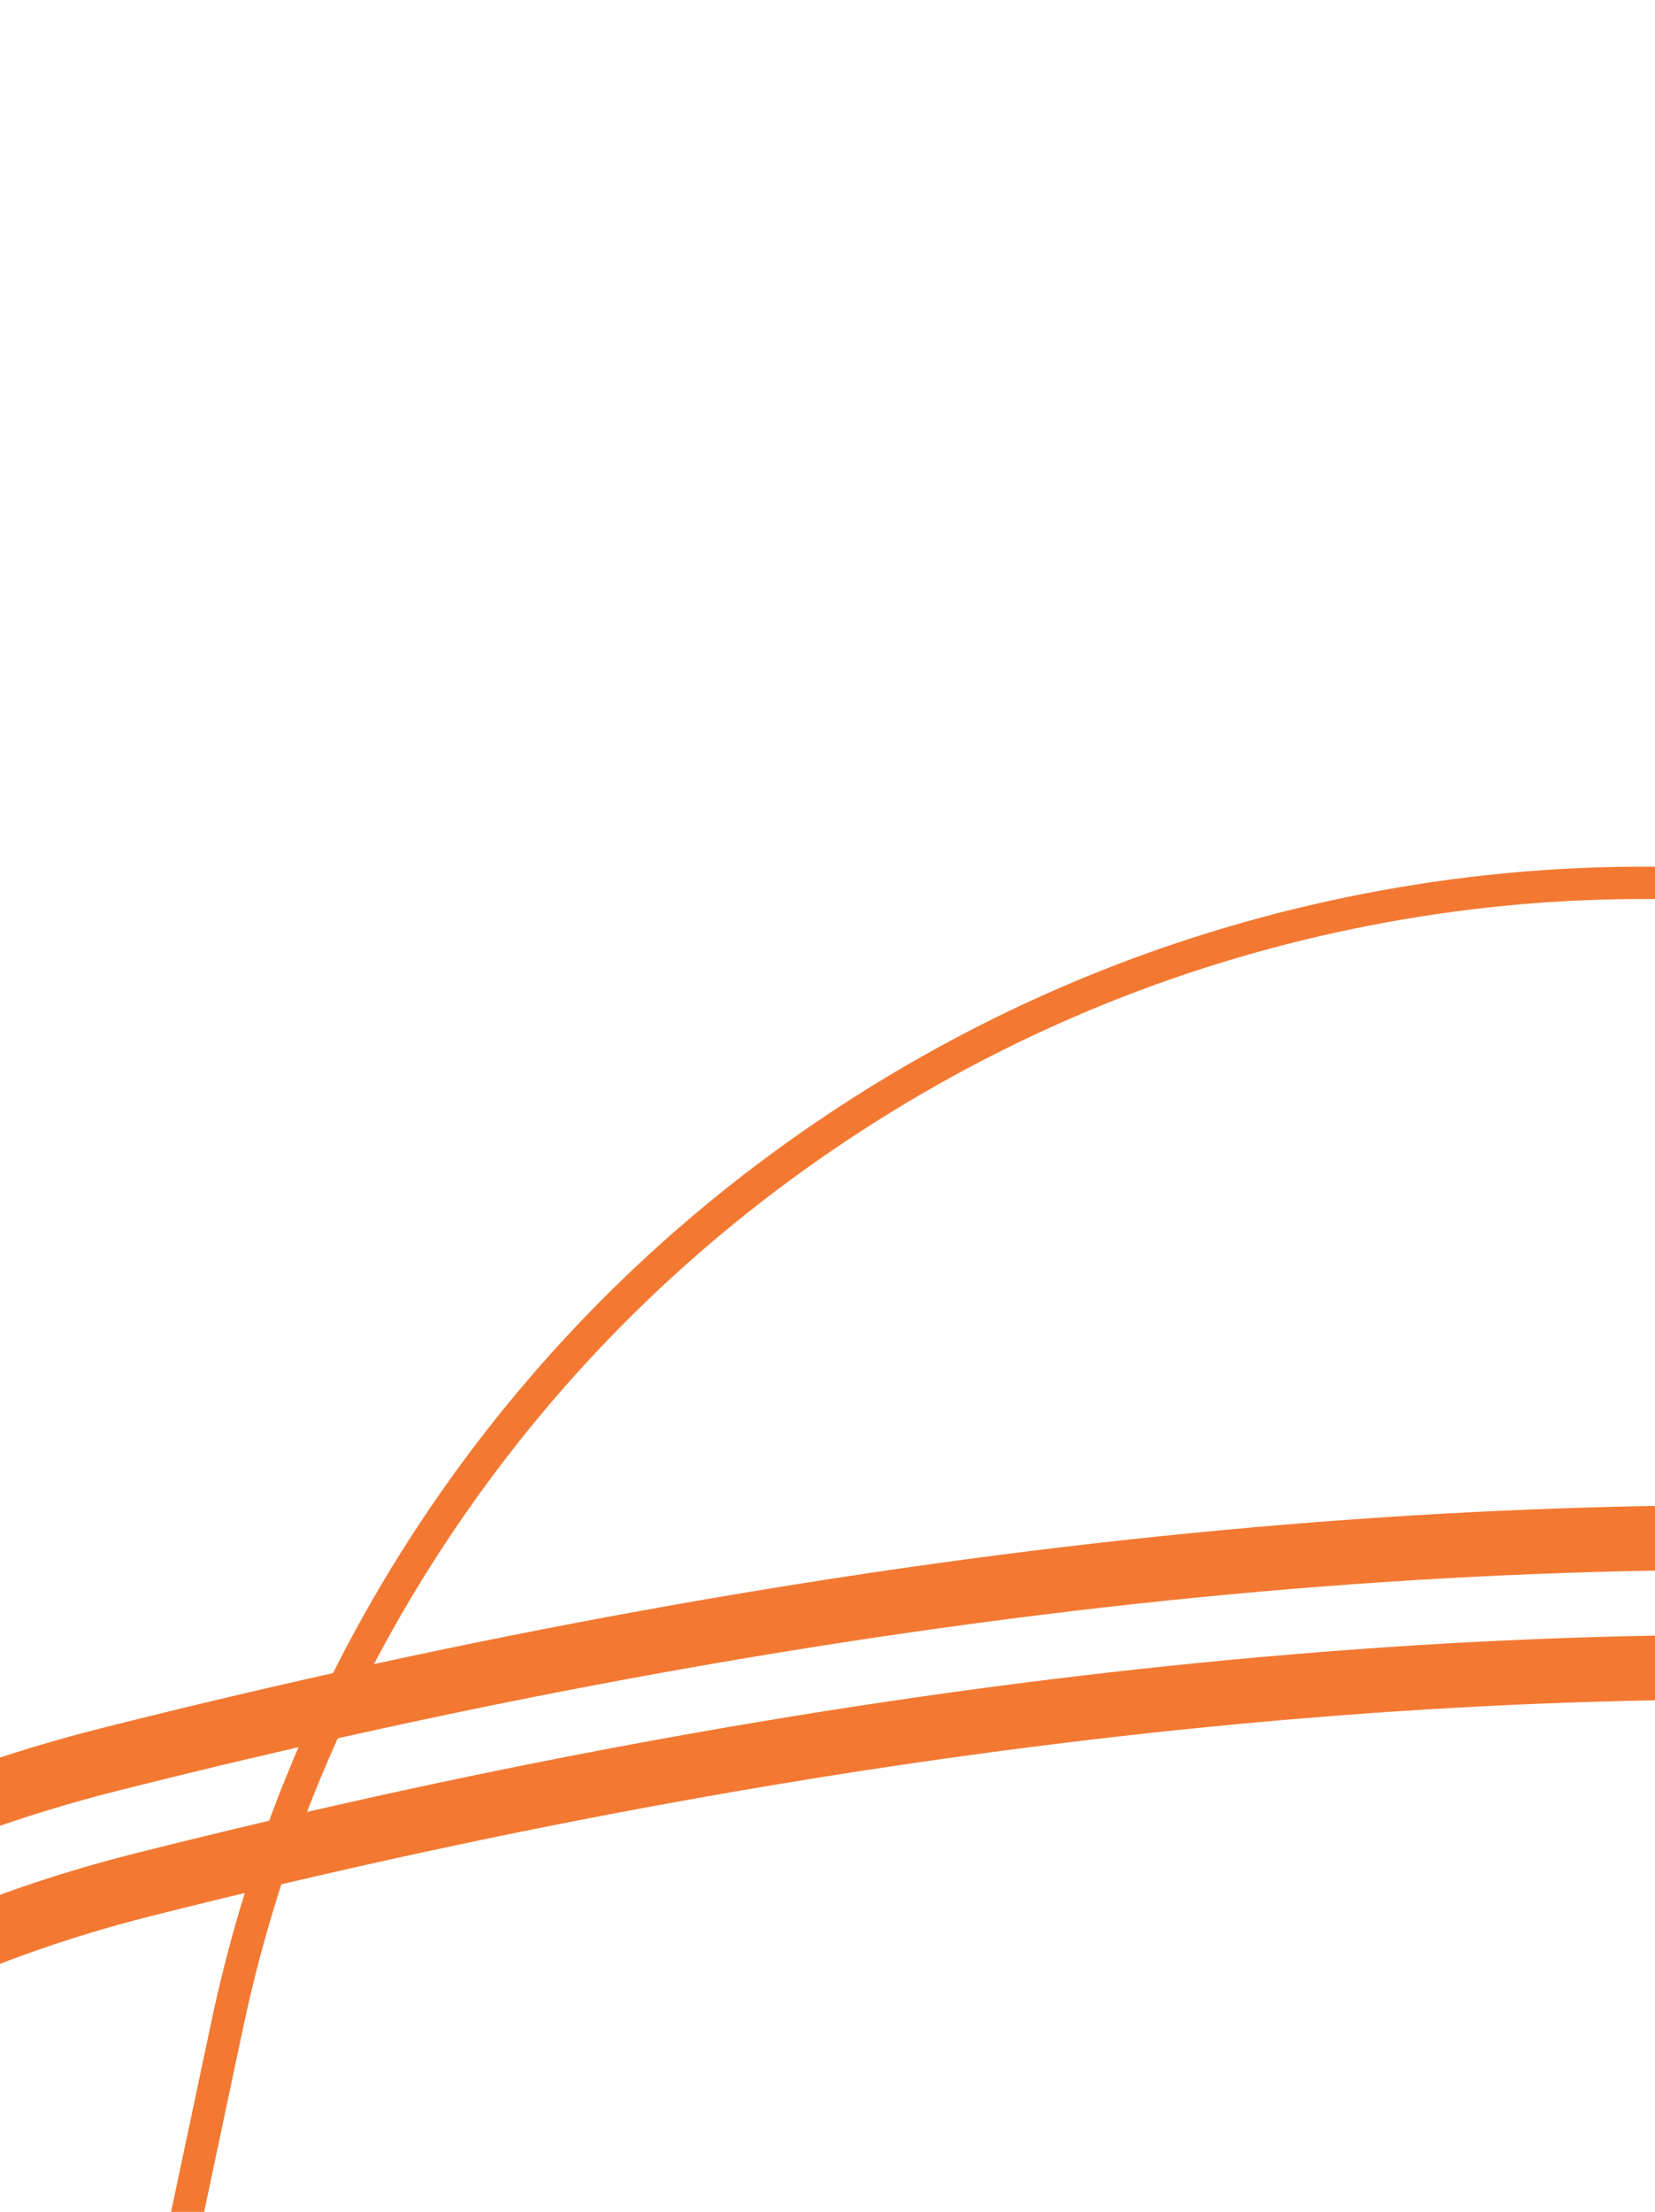<?xml version="1.0" encoding="UTF-8" standalone="no"?>
<!DOCTYPE svg PUBLIC "-//W3C//DTD SVG 1.1//EN" "http://www.w3.org/Graphics/SVG/1.1/DTD/svg11.dtd">
<svg width="100%" height="100%" viewBox="0 0 512 684" version="1.1" xmlns="http://www.w3.org/2000/svg" xmlns:xlink="http://www.w3.org/1999/xlink" xml:space="preserve" xmlns:serif="http://www.serif.com/" style="fill-rule:evenodd;clip-rule:evenodd;" preserveAspectRatio="none">
    <g transform="matrix(1,0,0,1,-304,273)">
        <g id="Design">
            <g id="blog">
                <g id="Image-1---Group-6-Mask-Copy" serif:id="Image-1-+-Group-6-Mask-Copy">
                    <g id="Group-6">
                        <g>
                            <path id="Stroke-1" d="M1783.97,738.221C1737.12,664.603 1684.24,598.238 1626.81,540.97C1569.69,484.027 1506.54,434.551 1439.1,393.92C1369.76,352.146 1294,318.577 1213.91,294.145C1133.82,269.712 1047.27,253.763 956.666,246.742C774.776,232.648 569.951,253.908 347.877,309.929C294.505,323.393 245.396,346.817 201.917,379.549C159.912,411.171 124.884,450.113 97.809,495.29C70.734,540.469 52.98,589.597 45.041,641.31C36.824,694.84 39.538,748.827 53.111,801.773L288.214,1718.9C301.787,1771.85 325.399,1820.57 358.395,1863.7C390.272,1905.37 429.527,1940.11 475.069,1966.97C520.61,1993.83 570.135,2011.44 622.266,2019.32C676.225,2027.47 730.648,2024.78 784.02,2011.31L1708.54,1778.09C1813.61,1751.58 1901.83,1685.92 1956.95,1593.18C2011.8,1500.9 2028.23,1391.77 2003.22,1285.88C1952.58,1071.5 1878.81,887.242 1783.97,738.221ZM616.182,2058.94C558.884,2050.28 504.46,2030.93 454.423,2001.42C404.387,1971.91 361.25,1933.73 326.212,1887.92C289.93,1840.5 263.972,1786.95 249.059,1728.78L13.956,811.65C-0.955,753.478 -3.935,694.138 5.101,635.277C13.826,578.434 33.335,524.446 63.082,474.81C92.83,425.174 131.324,382.382 177.494,347.623C225.305,311.631 279.279,285.88 337.92,271.087C450.853,242.599 560.404,222.735 663.532,212.05C766.934,201.336 866.618,199.565 959.811,206.787C1053.37,214.037 1142.86,230.539 1225.79,255.837C1309.06,281.242 1387.88,316.176 1460.07,359.666C1530.3,401.976 1596.03,453.466 1655.44,512.703C1714.97,572.05 1769.7,640.728 1818.14,716.826C1866.65,793.063 1910.12,878.769 1947.34,971.565C1984.67,1064.62 2016.7,1167.3 2042.55,1276.74C2056.37,1335.21 2058.7,1394.6 2049.48,1453.25C2040.53,1510.21 2021.11,1564.14 1991.75,1613.54C1931.13,1715.54 1834.08,1787.77 1718.5,1816.93L793.977,2050.16C735.336,2064.95 675.519,2067.9 616.182,2058.94Z" style="fill:none;stroke:rgb(243,121,50);stroke-width:20px;"/>
                            <path id="Stroke-4" d="M1458.28,2000.73L524.674,1806.18C465.458,1793.84 410.438,1770.36 361.146,1736.39C313.545,1703.58 273.273,1662.43 241.452,1614.07C209.63,1565.71 187.855,1512.58 176.732,1456.15C165.215,1397.71 165.681,1338.3 178.121,1279.56L374.236,353.402C386.676,294.657 410.347,240.078 444.593,191.179C477.664,143.958 519.149,104.007 567.896,72.439C616.643,40.872 670.203,19.269 727.087,8.236C785.992,-3.189 845.885,-2.726 905.103,9.615C1019.14,33.379 1126.32,63.411 1223.66,98.876C1321.25,134.437 1411.54,176.401 1492,223.602C1572.79,270.991 1645.8,324.908 1709.02,383.853C1772.51,443.046 1827.77,508.849 1873.27,579.438C1917.53,648.109 1953.69,723.058 1980.73,802.204C2007.83,881.496 2026.48,967.072 2036.17,1056.56C2045.88,1146.2 2046.86,1242.15 2039.08,1341.73C2031.27,1441.58 2014.44,1547.76 1989.06,1657.31C1975.5,1715.85 1951.23,1770.19 1916.91,1818.83C1883.59,1866.06 1842.21,1905.99 1793.92,1937.51C1751.78,1965.02 1706.17,1984.91 1658.73,1996.87C1593.91,2013.23 1525.68,2014.78 1458.28,2000.73Z" style="fill:none;stroke:rgb(243,121,50);stroke-width:10px;"/>
                        </g>
                    </g>
                </g>
            </g>
        </g>
    </g>
</svg>
